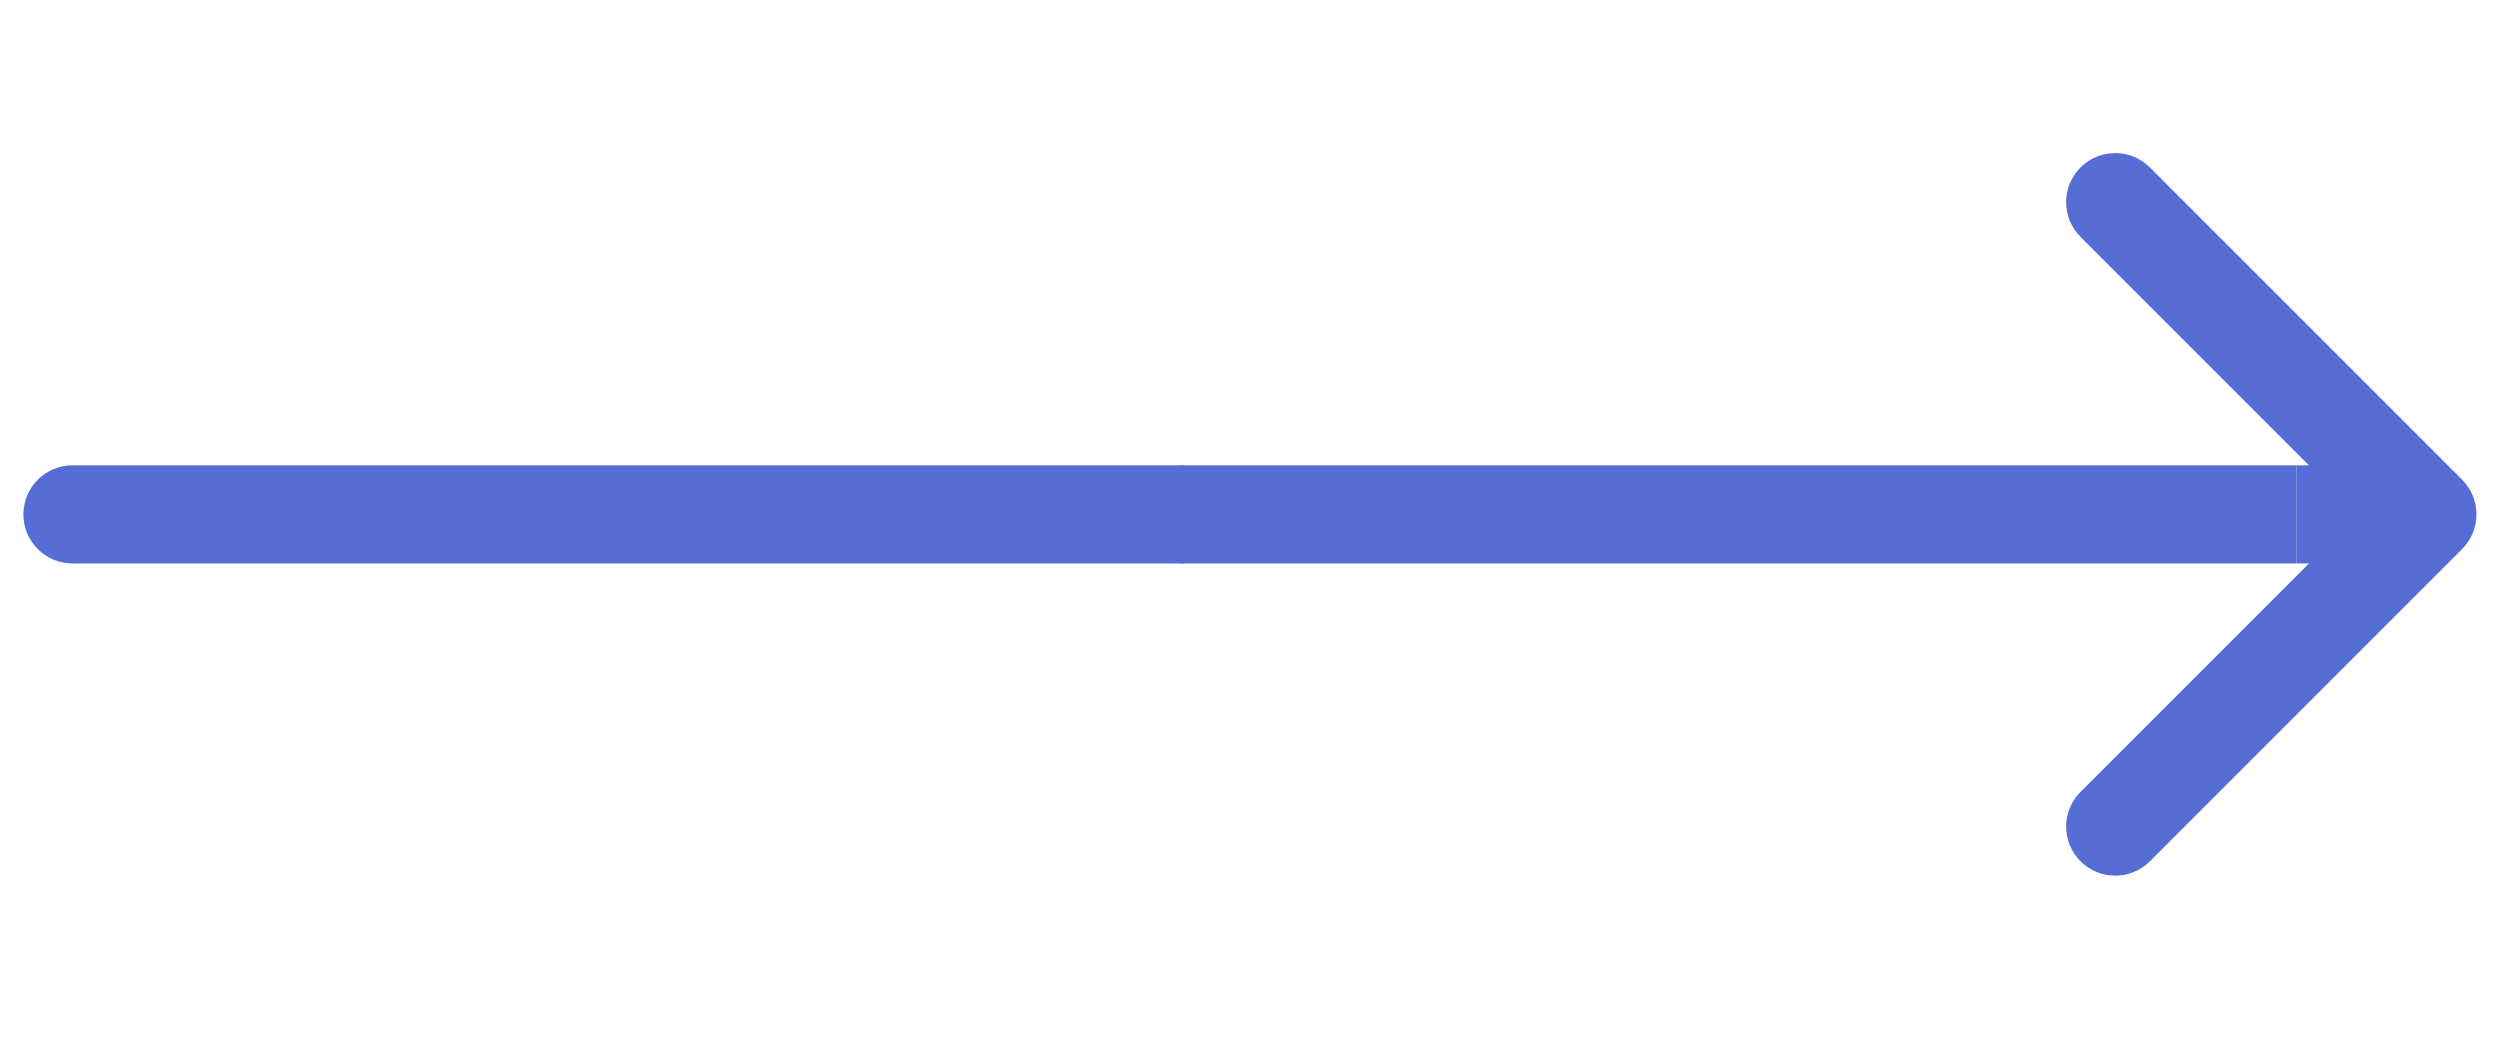 <?xml version="1.0" encoding="utf-8"?>
<svg xmlns="http://www.w3.org/2000/svg" fill="none" height="100%" overflow="visible" preserveAspectRatio="none" style="display: block;" viewBox="0 0 69 29" width="100%">
<g id="Arrow Devider">
<path d="M2 12.843C1.252 12.843 0.646 13.449 0.646 14.197C0.646 14.945 1.252 15.551 2 15.551V14.197V12.843ZM17.346 14.197V15.551H32.693V14.197V12.843H17.346V14.197ZM2 14.197V15.551H17.346V14.197V12.843H2V14.197Z" fill="#566DD6" id="ard rule --&gt; ard rule"/>
<path d="M32.693 12.843C31.945 12.843 31.339 13.449 31.339 14.197C31.339 14.945 31.945 15.551 32.693 15.551V14.197V12.843ZM48.039 14.197V15.551H63.386V14.197V12.843H48.039V14.197ZM32.693 14.197V15.551H48.039V14.197V12.843H32.693V14.197Z" fill="#566DD6" id="ard rule --&gt; ard rule_2"/>
<path d="M67.954 15.154C68.483 14.625 68.483 13.768 67.954 13.239L59.337 4.622C58.808 4.093 57.95 4.093 57.422 4.622C56.893 5.151 56.893 6.008 57.422 6.537L65.082 14.197L57.422 21.857C56.893 22.385 56.893 23.243 57.422 23.772C57.95 24.3 58.808 24.3 59.337 23.772L67.954 15.154ZM63.386 14.197L63.386 15.551L66.997 15.551L66.997 14.197L66.997 12.843L63.386 12.843L63.386 14.197Z" fill="#566DD6" id="ard rule --&gt; ard rule_3"/>
</g>
</svg>